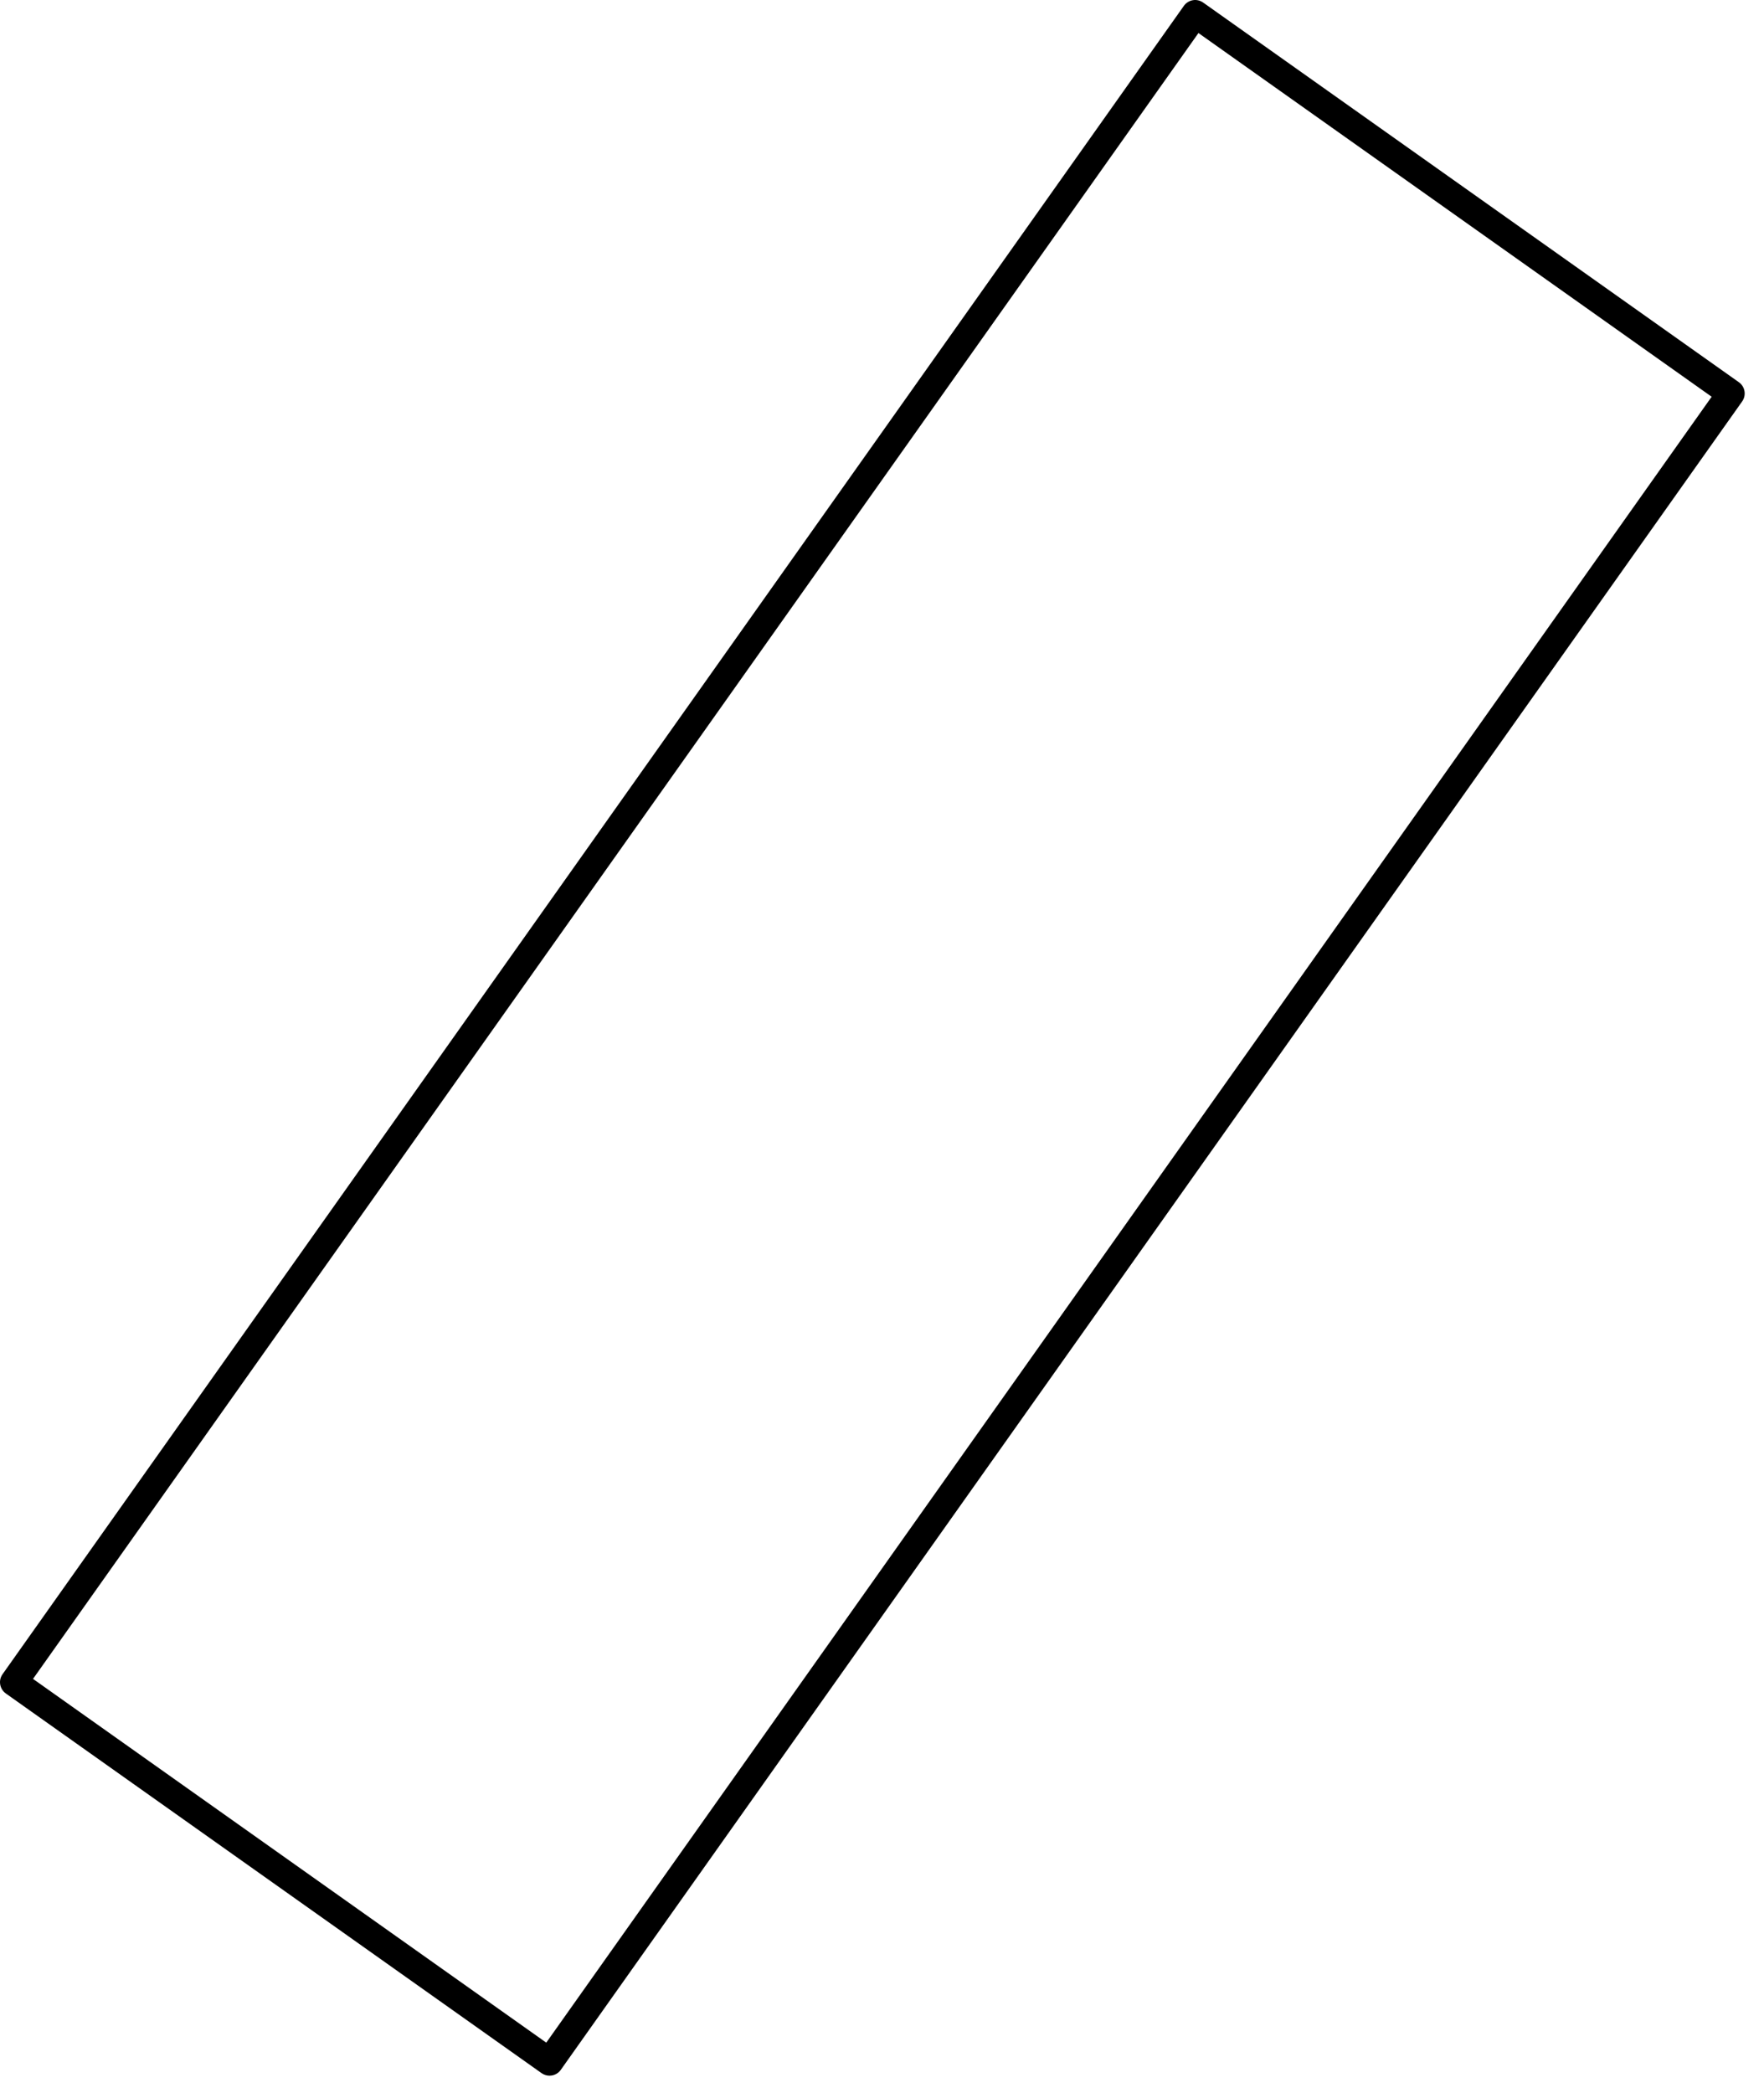 <?xml version="1.0" encoding="utf-8"?>
<svg xmlns="http://www.w3.org/2000/svg" fill="none" height="100%" overflow="visible" preserveAspectRatio="none" style="display: block;" viewBox="0 0 43 51" width="100%">
<path d="M13.396 50.576C13.326 50.576 13.259 50.554 13.201 50.514L0.142 41.263C0.069 41.211 0.02 41.133 0.005 41.045C-0.01 40.957 0.01 40.867 0.062 40.794L28.859 0.142C28.911 0.069 28.989 0.02 29.077 0.005C29.164 -0.011 29.255 0.011 29.328 0.062L42.387 9.313C42.539 9.421 42.575 9.63 42.467 9.782L13.67 50.434C13.619 50.507 13.54 50.556 13.452 50.571C13.433 50.574 13.415 50.576 13.396 50.576ZM0.805 40.908L13.316 49.771L41.724 9.667L29.214 0.805L0.805 40.908Z" fill="black" id="Vector"/>
</svg>
